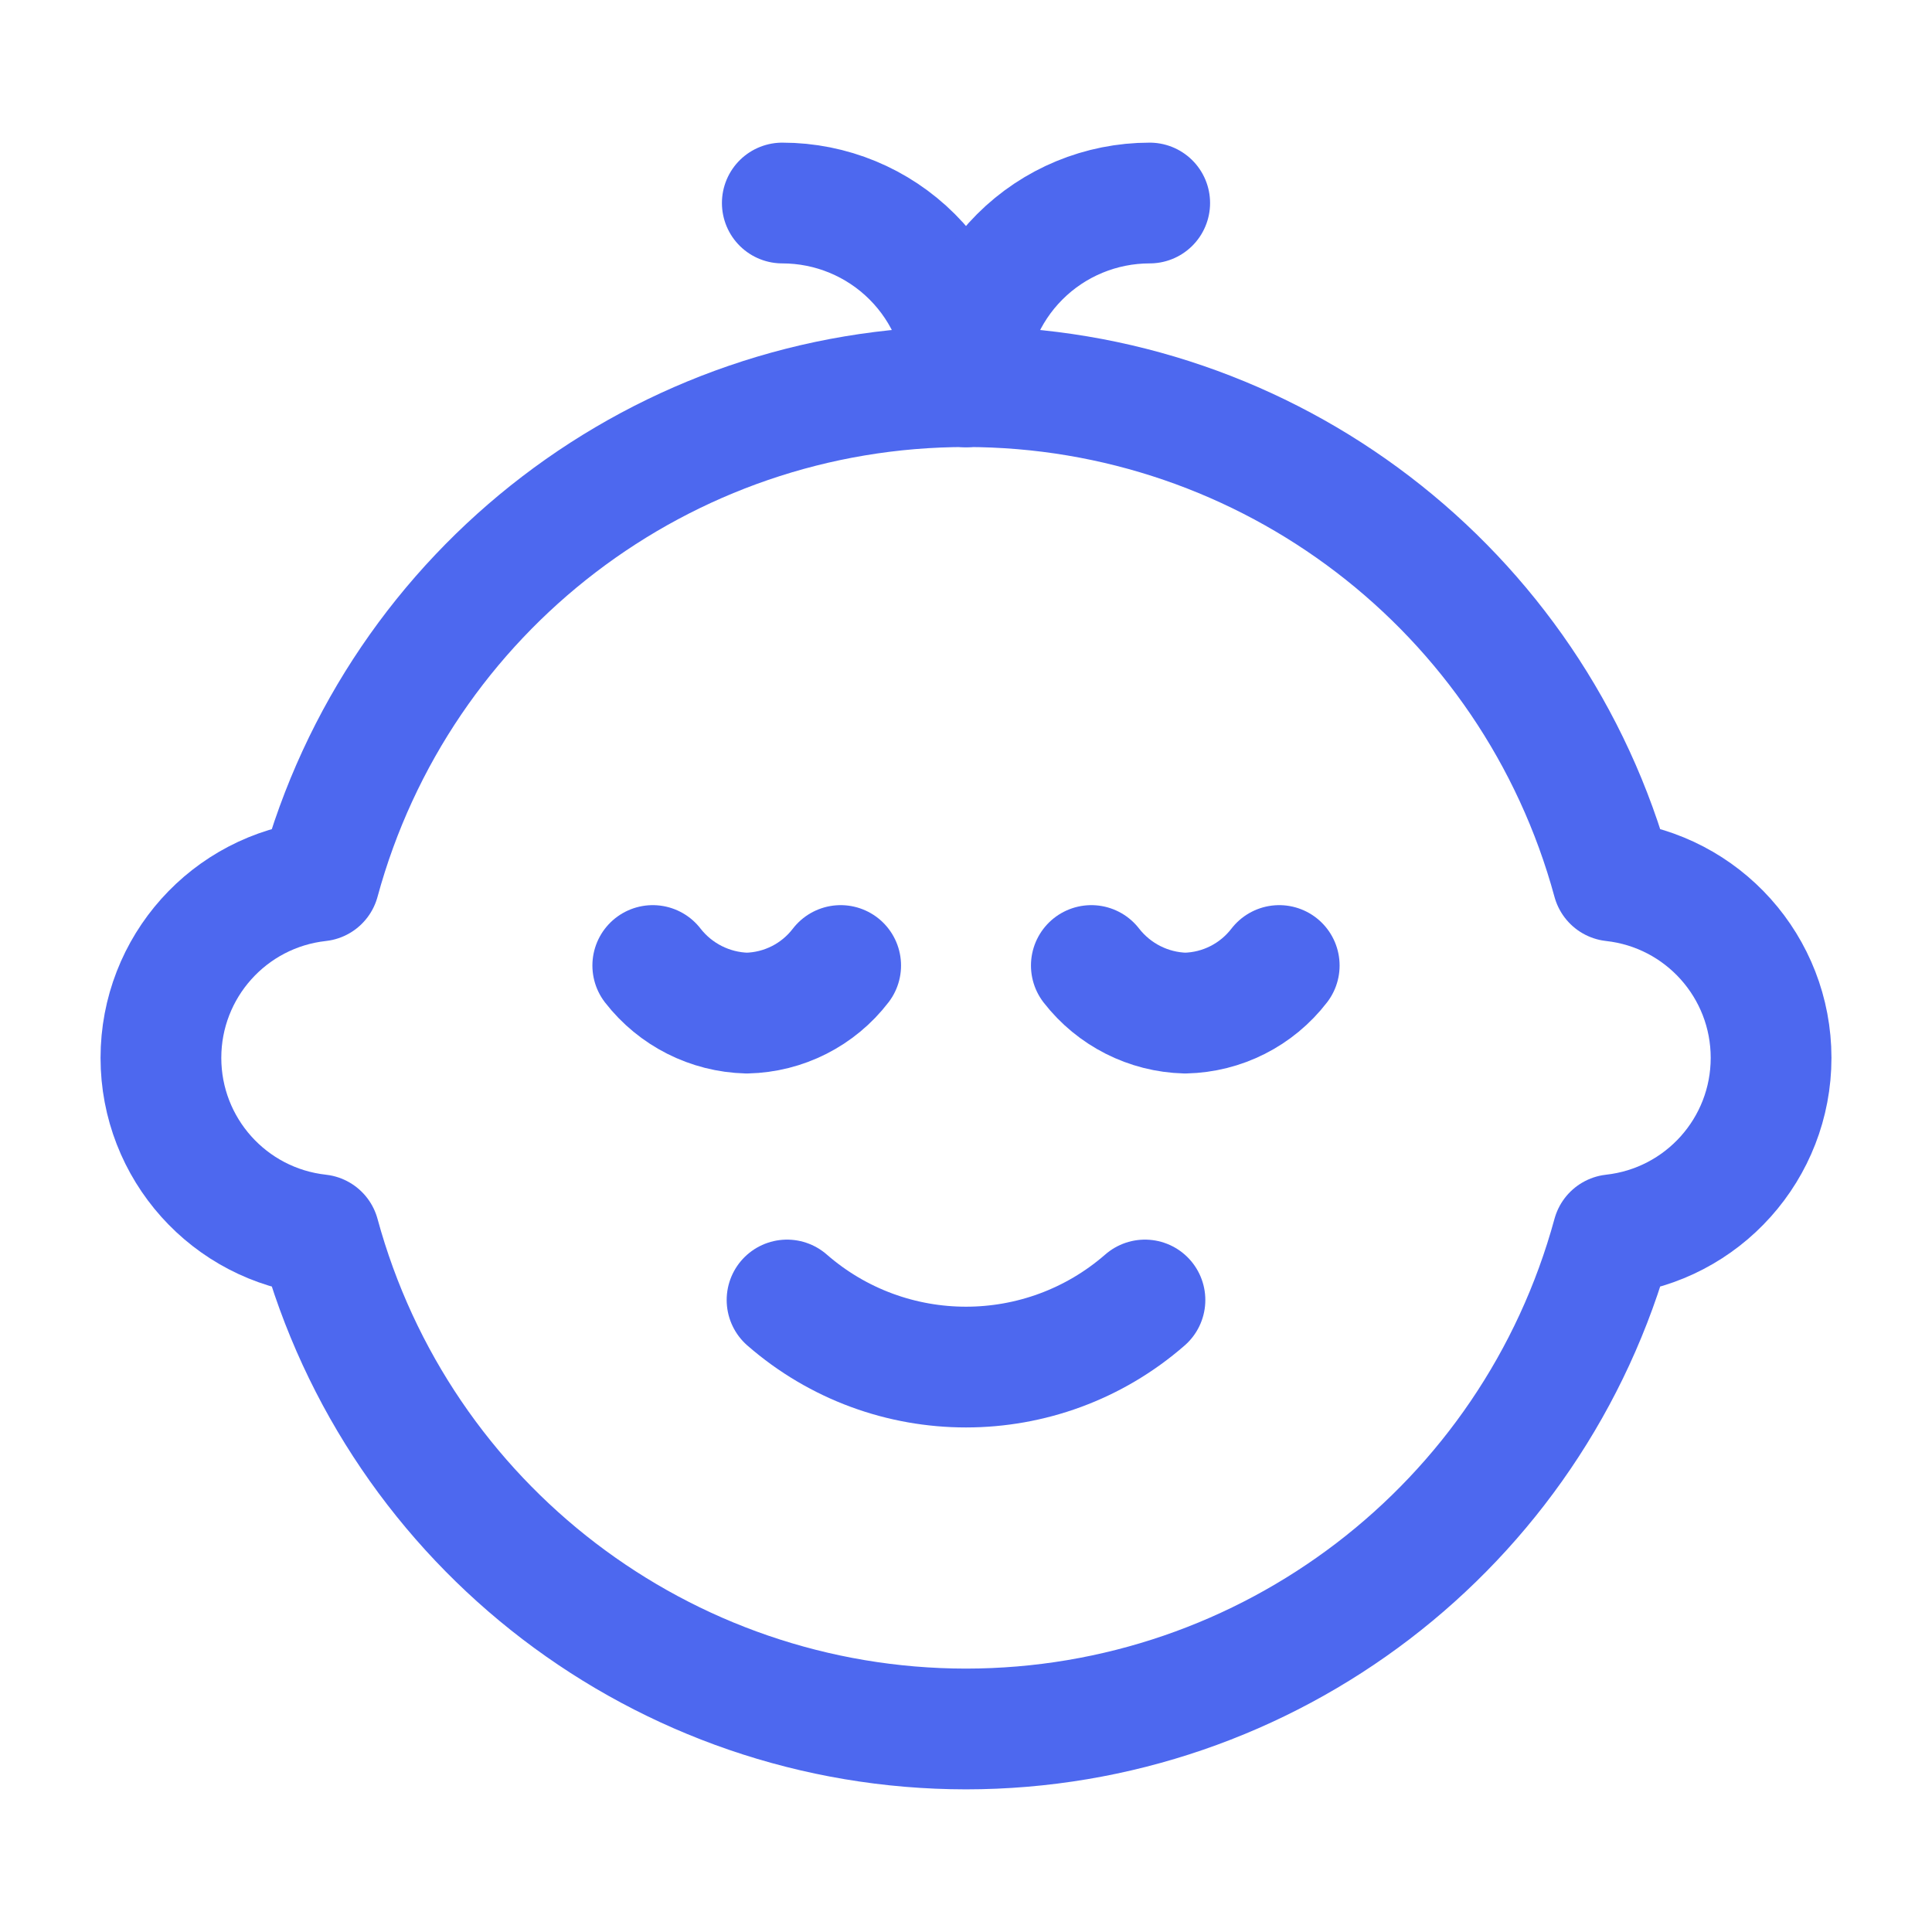 <svg width="24" height="24" viewBox="0 0 24 24" fill="none" xmlns="http://www.w3.org/2000/svg">
<path d="M15.891 11.994C15.611 12.358 15.182 12.575 14.723 12.585C14.266 12.573 13.838 12.356 13.557 11.994" stroke="#4D68EF" stroke-width="1.5" stroke-linecap="round" stroke-linejoin="round"/>
<path d="M10.443 11.994C10.164 12.358 9.735 12.575 9.277 12.585C8.819 12.573 8.39 12.356 8.109 11.994" stroke="#4D68EF" stroke-width="1.5" stroke-linecap="round" stroke-linejoin="round"/>
<path fill-rule="evenodd" clip-rule="evenodd" d="M12 21.478C15.756 21.476 19.046 18.962 20.034 15.338C21.154 15.214 22.001 14.268 22.001 13.141C22.001 12.014 21.154 11.068 20.034 10.944C19.048 7.319 15.757 4.803 12 4.803C8.243 4.803 4.952 7.319 3.966 10.944C2.846 11.068 1.999 12.014 1.999 13.141C1.999 14.268 2.846 15.214 3.966 15.338C4.954 18.962 8.244 21.476 12 21.478Z" stroke="#4D68EF" stroke-width="1.5" stroke-linecap="round" stroke-linejoin="round"/>
<path d="M14.223 16.149C12.949 17.26 11.051 17.26 9.777 16.149" stroke="#4D68EF" stroke-width="1.5" stroke-linecap="round" stroke-linejoin="round"/>
<path d="M9.718 2.522C10.323 2.522 10.904 2.762 11.332 3.19C11.76 3.618 12 4.199 12 4.804" stroke="#4D68EF" stroke-width="1.5" stroke-linecap="round" stroke-linejoin="round"/>
<path d="M12 4.804C12 4.199 12.24 3.618 12.668 3.19C13.096 2.762 13.677 2.522 14.282 2.522" stroke="#4D68EF" stroke-width="1.5" stroke-linecap="round" stroke-linejoin="round"/>
</svg>
